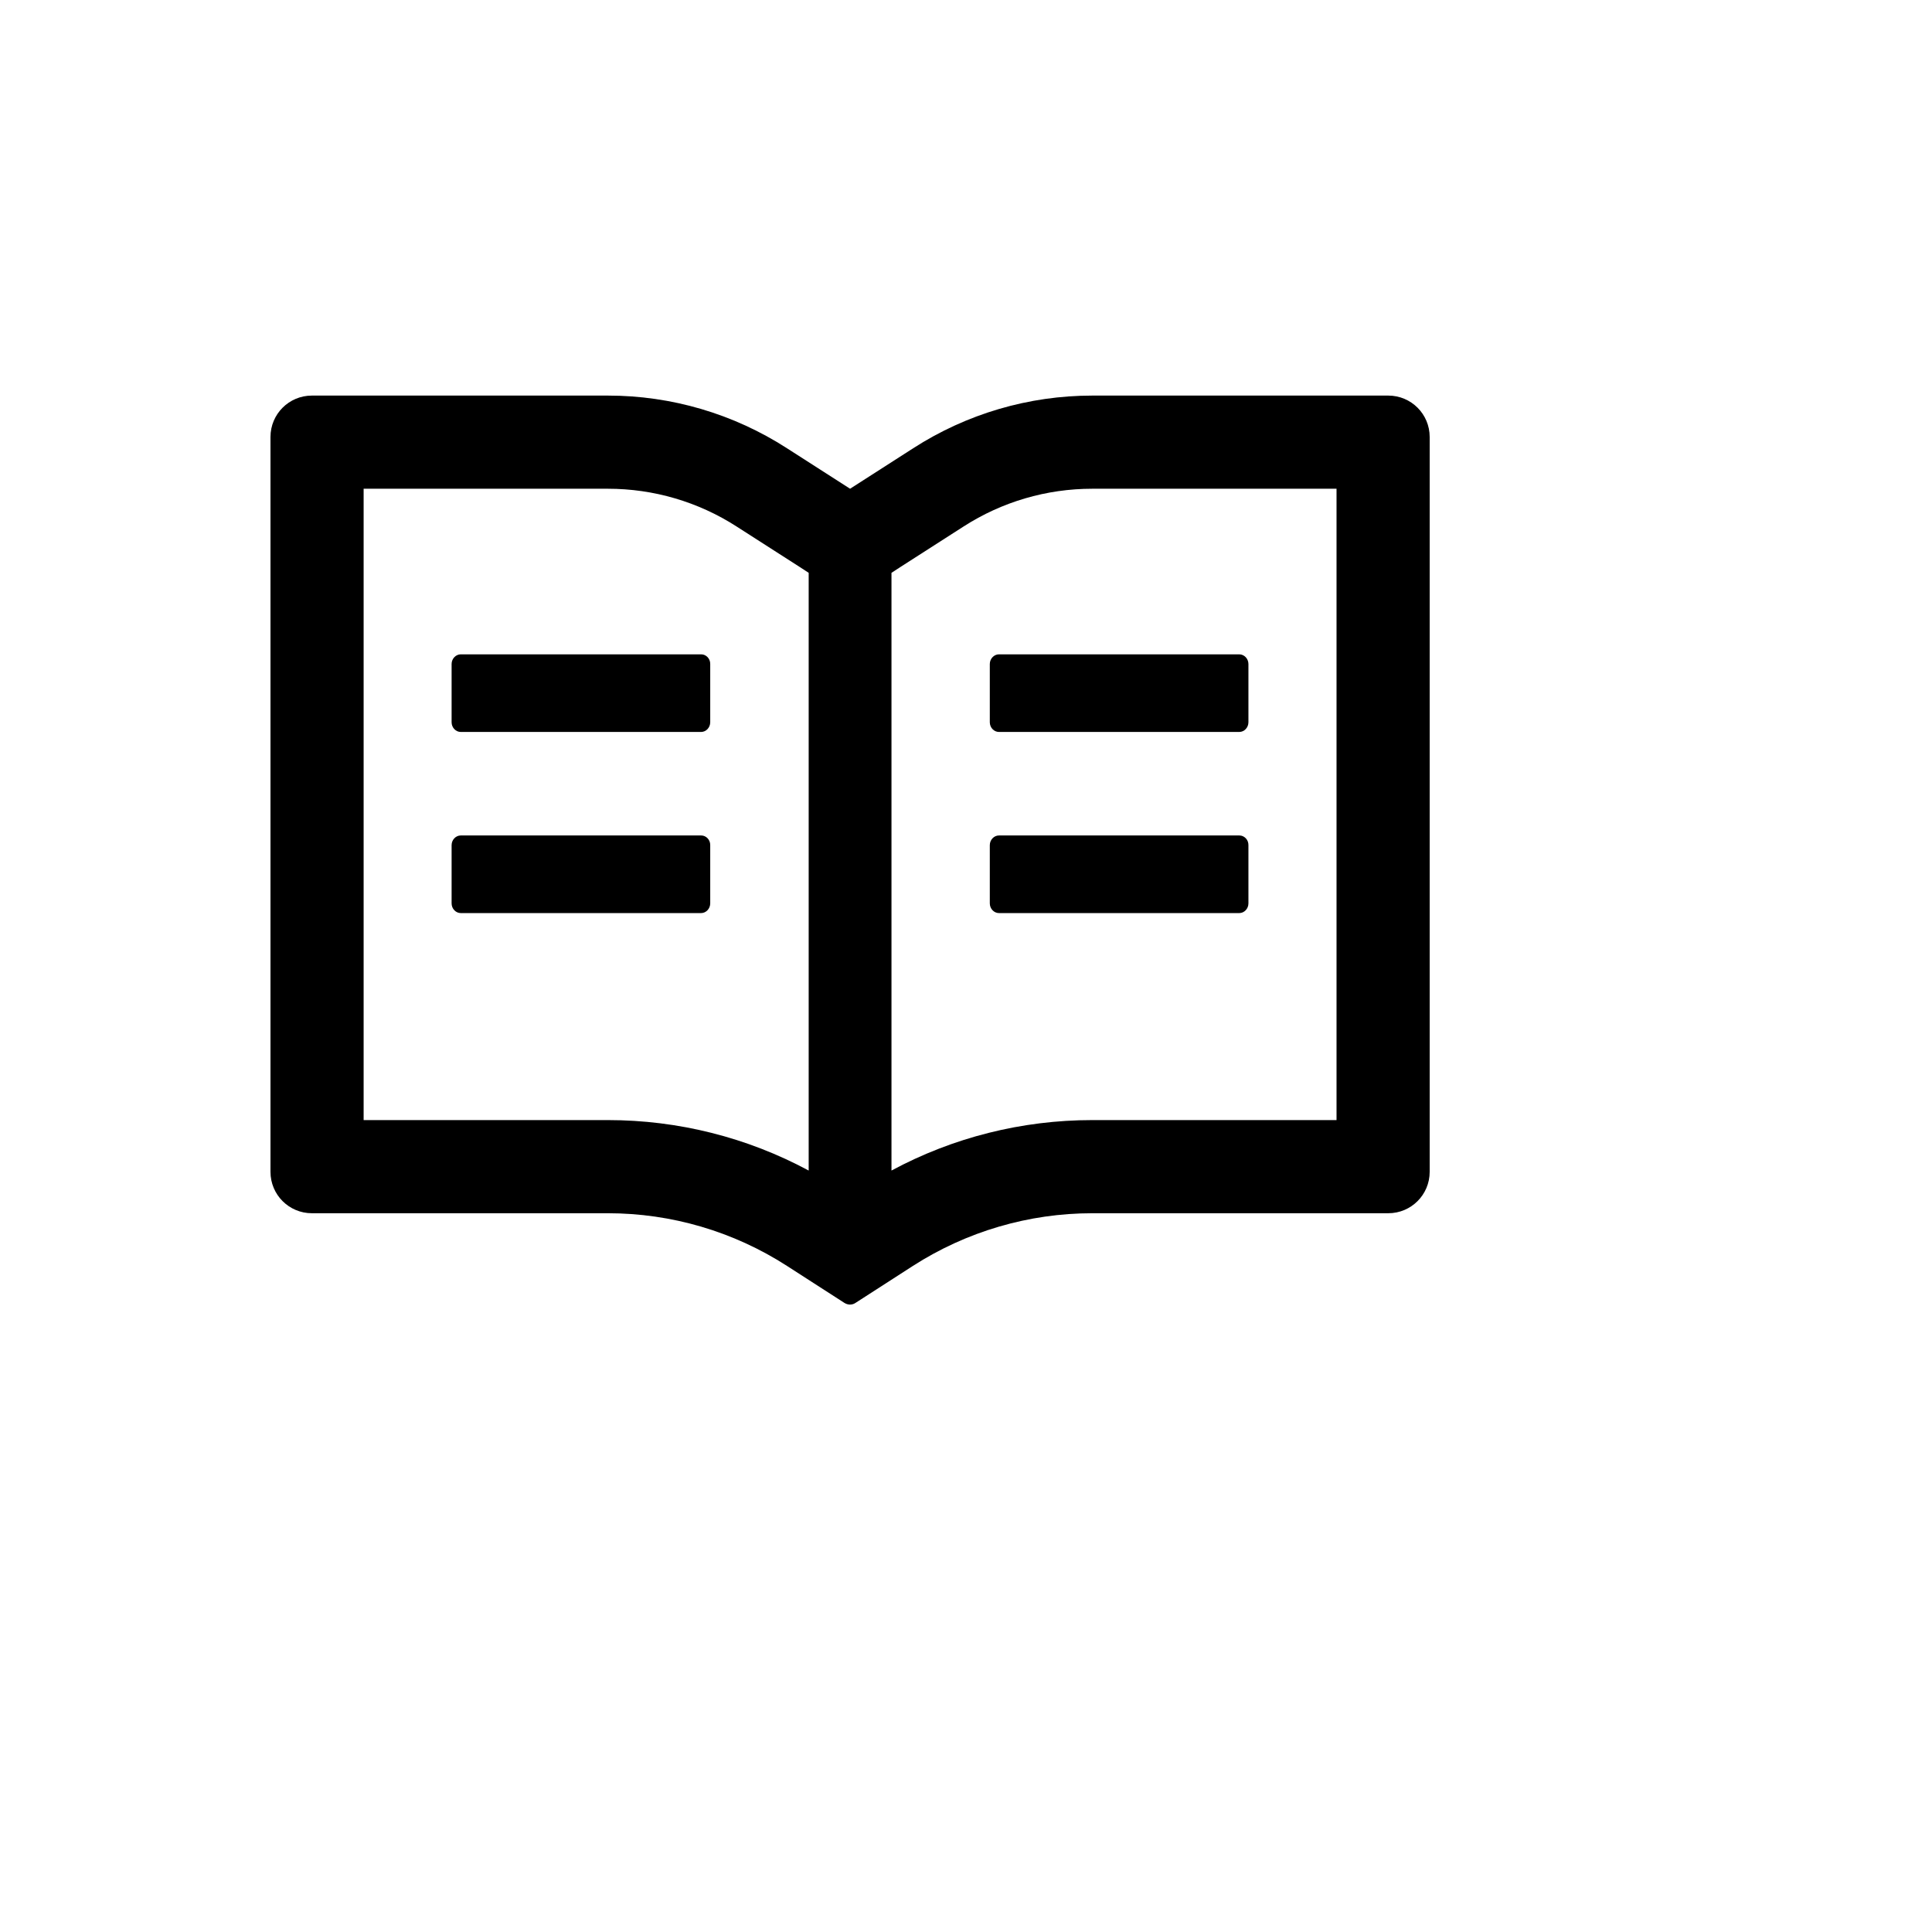 <svg xmlns="http://www.w3.org/2000/svg" version="1.1" xmlns:xlink="http://www.w3.org/1999/xlink" width="100%" height="100%" id="svgWorkerArea" viewBox="-25 -25 625 625" xmlns:idraw="https://idraw.muisca.co" style="background: white;"><defs id="defsdoc"><pattern id="patternBool" x="0" y="0" width="10" height="10" patternUnits="userSpaceOnUse" patternTransform="rotate(35)"><circle cx="5" cy="5" r="4" style="stroke: none;fill: #ff000070;"></circle></pattern></defs><g id="fileImp-507600014" class="cosito"><path id="pathImp-374084428" class="grouped" d="M424.107 102.972C424.107 102.972 328.348 102.972 328.348 102.972 307.798 102.972 287.709 108.873 270.424 120.006 270.424 120.006 250 133.106 250 133.106 250 133.106 229.576 120.006 229.576 120.006 212.308 108.875 192.196 102.961 171.652 102.972 171.652 102.972 75.893 102.972 75.893 102.972 68.485 102.972 62.5 108.957 62.5 116.364 62.5 116.365 62.5 354.088 62.5 354.088 62.5 361.496 68.485 367.481 75.893 367.48 75.893 367.481 171.652 367.481 171.652 367.48 192.202 367.481 212.291 373.382 229.576 384.514 229.576 384.515 248.159 396.484 248.159 396.484 248.703 396.819 249.33 397.029 249.958 397.028 250.586 397.029 251.214 396.861 251.758 396.484 251.758 396.484 270.34 384.515 270.34 384.514 287.667 373.382 307.798 367.481 328.348 367.48 328.348 367.481 424.107 367.481 424.107 367.48 431.515 367.481 437.5 361.496 437.5 354.088 437.5 354.088 437.5 116.365 437.5 116.364 437.5 108.957 431.515 102.972 424.107 102.972 424.107 102.972 424.107 102.972 424.107 102.972M171.652 337.346C171.652 337.347 92.634 337.347 92.634 337.346 92.634 337.347 92.634 133.106 92.634 133.106 92.634 133.106 171.652 133.106 171.652 133.106 186.468 133.106 200.865 137.333 213.295 145.327 213.295 145.327 233.719 158.426 233.719 158.426 233.719 158.426 236.607 160.31 236.607 160.31 236.607 160.31 236.607 353.669 236.607 353.669 216.685 342.955 194.42 337.347 171.652 337.346 171.652 337.347 171.652 337.347 171.652 337.346M407.366 337.346C407.366 337.347 328.348 337.347 328.348 337.346 305.58 337.347 283.315 342.955 263.393 353.669 263.393 353.669 263.393 160.31 263.393 160.31 263.393 160.31 266.281 158.426 266.281 158.426 266.281 158.426 286.705 145.327 286.705 145.327 299.135 137.333 313.532 133.106 328.348 133.106 328.348 133.106 407.366 133.106 407.366 133.106 407.366 133.106 407.366 337.347 407.366 337.346 407.366 337.347 407.366 337.347 407.366 337.346M201.828 186.677C201.828 186.677 124.065 186.677 124.065 186.677 122.433 186.677 121.094 188.1 121.094 189.816 121.094 189.816 121.094 208.65 121.094 208.65 121.094 210.366 122.433 211.789 124.065 211.788 124.065 211.789 201.786 211.789 201.786 211.788 203.418 211.789 204.757 210.366 204.757 208.65 204.757 208.65 204.757 189.816 204.757 189.816 204.799 188.1 203.46 186.677 201.828 186.677 201.828 186.677 201.828 186.677 201.828 186.677M295.201 189.816C295.201 189.816 295.201 208.65 295.201 208.65 295.201 210.366 296.54 211.789 298.172 211.788 298.172 211.789 375.893 211.789 375.893 211.788 377.525 211.789 378.864 210.366 378.864 208.65 378.864 208.65 378.864 189.816 378.864 189.816 378.864 188.1 377.525 186.677 375.893 186.677 375.893 186.677 298.172 186.677 298.172 186.677 296.54 186.677 295.201 188.1 295.201 189.816 295.201 189.816 295.201 189.816 295.201 189.816M201.828 245.271C201.828 245.271 124.065 245.271 124.065 245.271 122.433 245.271 121.094 246.694 121.094 248.41 121.094 248.41 121.094 267.243 121.094 267.243 121.094 268.959 122.433 270.382 124.065 270.382 124.065 270.382 201.786 270.382 201.786 270.382 203.418 270.382 204.757 268.959 204.757 267.243 204.757 267.243 204.757 248.41 204.757 248.41 204.799 246.694 203.46 245.271 201.828 245.271 201.828 245.271 201.828 245.271 201.828 245.271M375.935 245.271C375.935 245.271 298.172 245.271 298.172 245.271 296.54 245.271 295.201 246.694 295.201 248.41 295.201 248.41 295.201 267.243 295.201 267.243 295.201 268.959 296.54 270.382 298.172 270.382 298.172 270.382 375.893 270.382 375.893 270.382 377.525 270.382 378.864 268.959 378.864 267.243 378.864 267.243 378.864 248.41 378.864 248.41 378.906 246.694 377.567 245.271 375.935 245.271 375.935 245.271 375.935 245.271 375.935 245.271"></path></g></svg>
